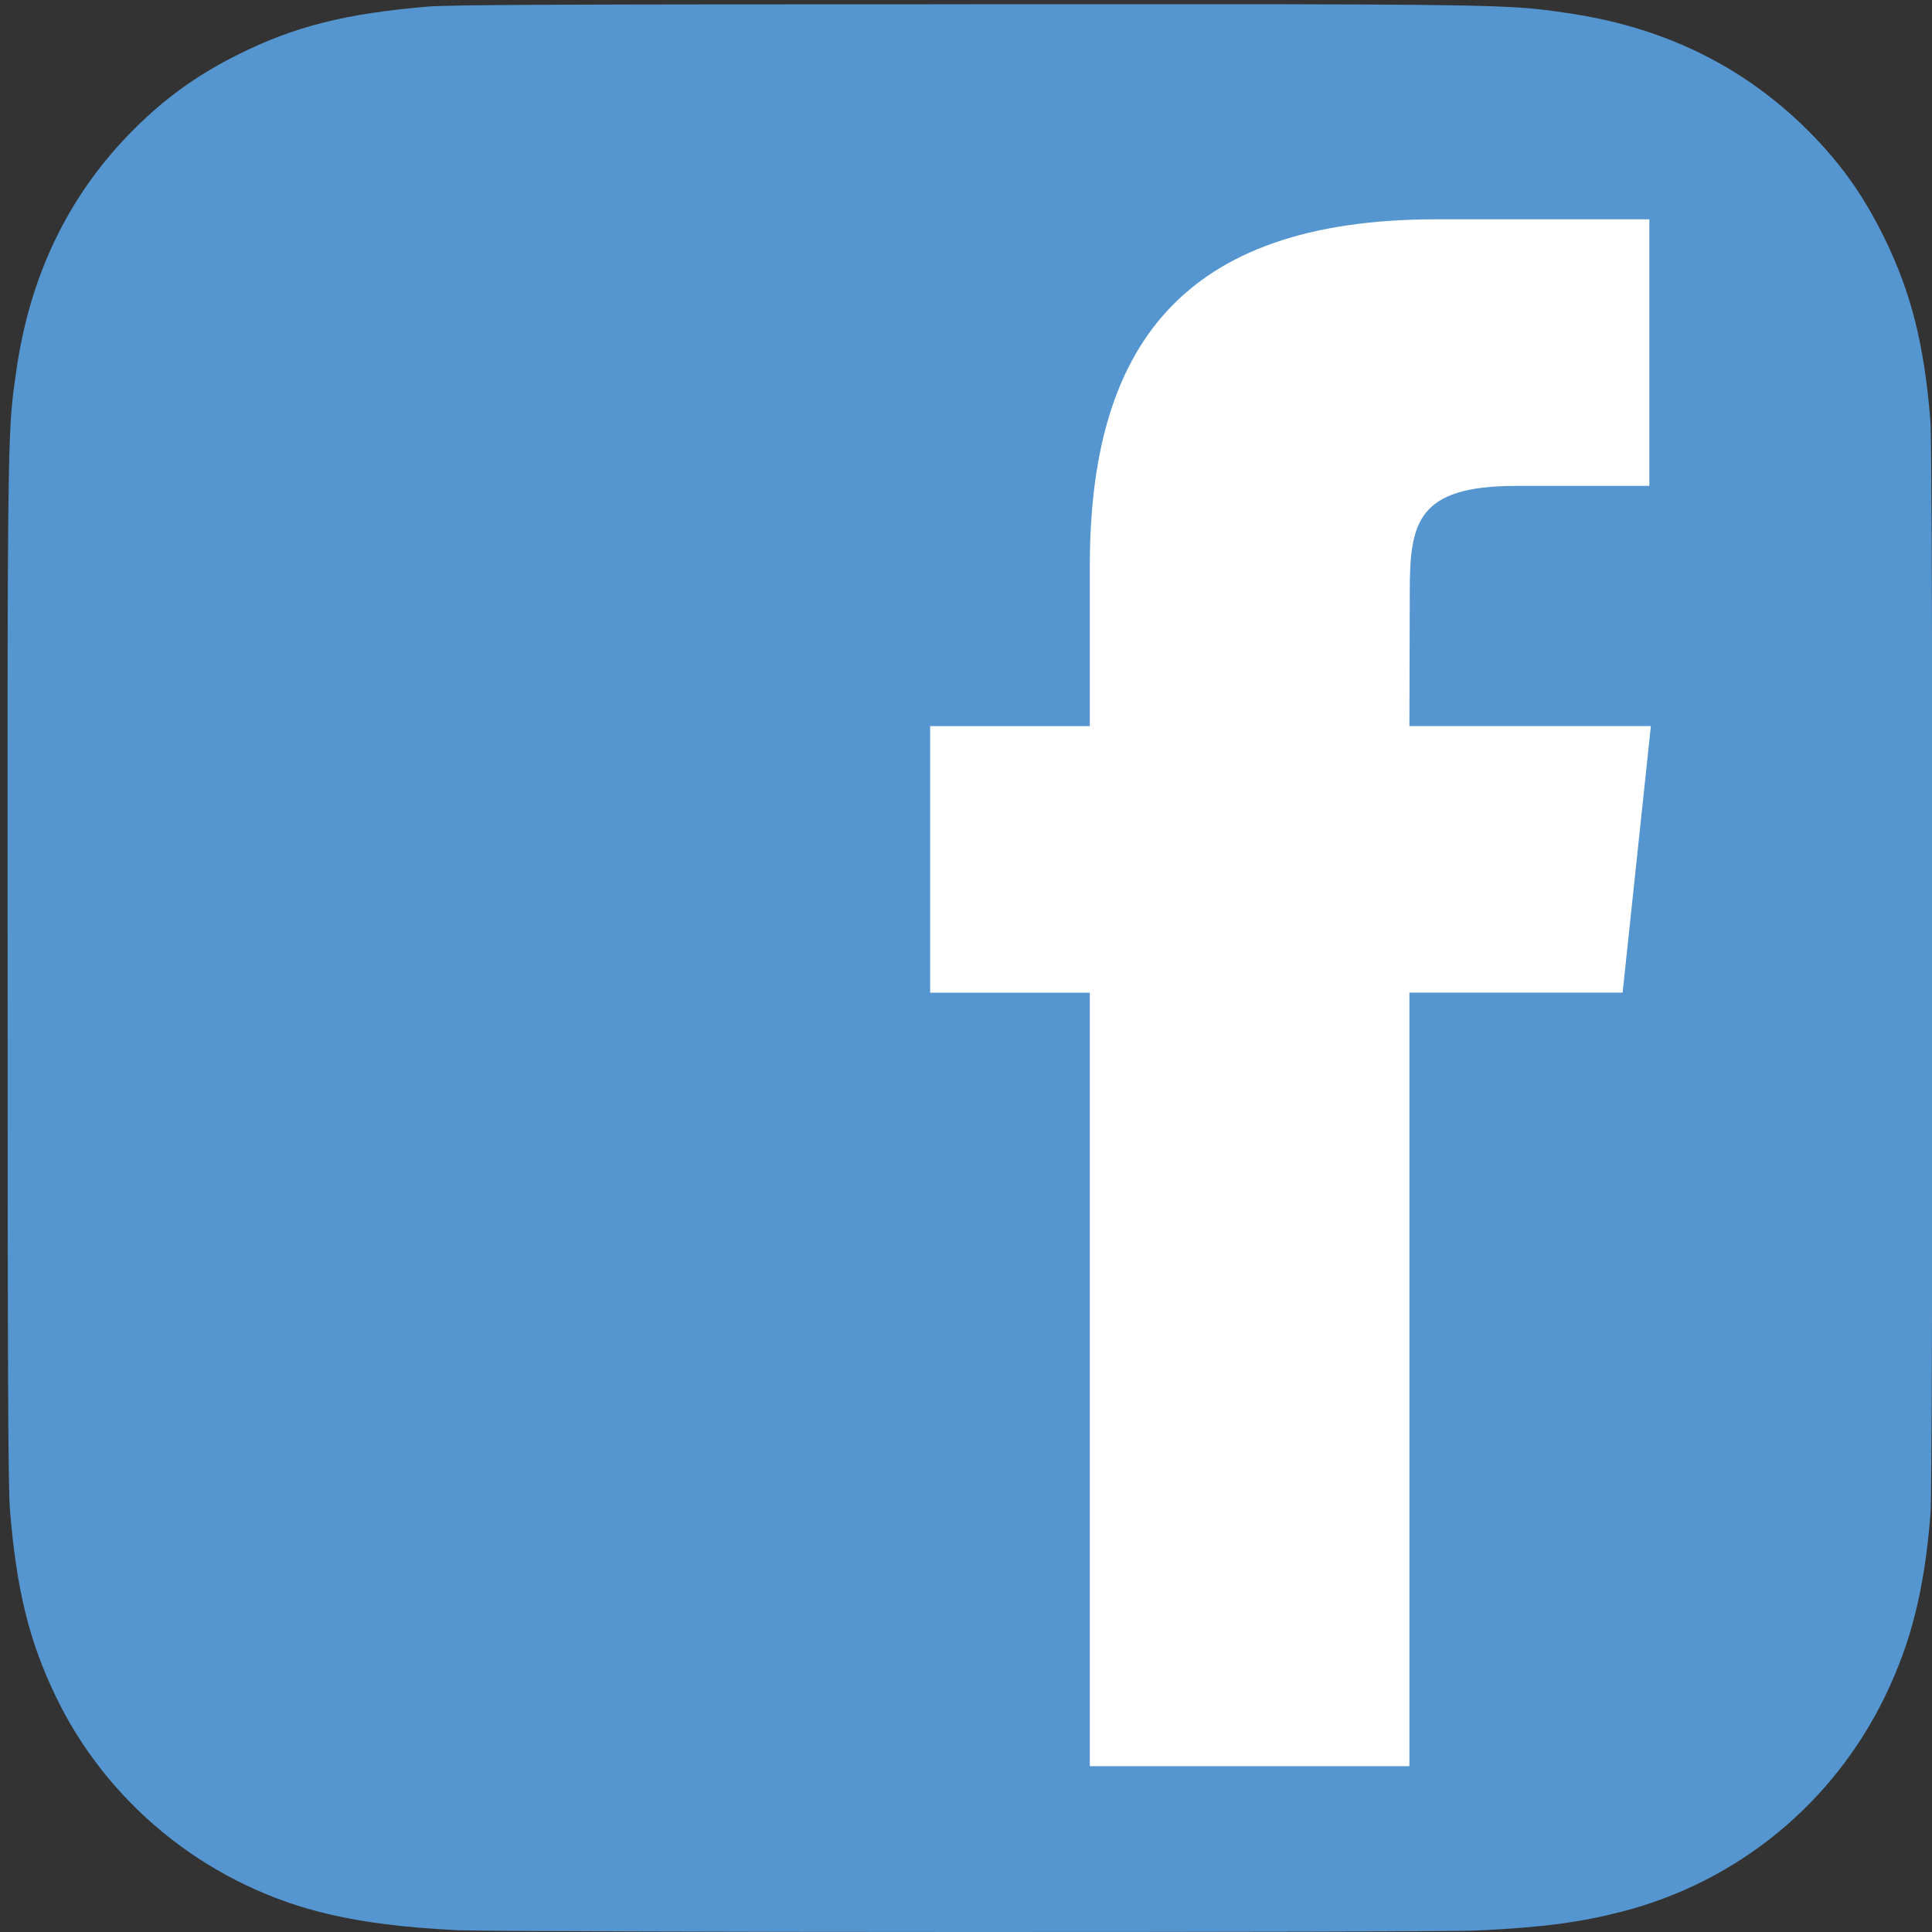 <?xml version="1.0" encoding="utf-8"?>
<!-- Generator: Adobe Illustrator 16.0.0, SVG Export Plug-In . SVG Version: 6.00 Build 0)  -->
<!DOCTYPE svg PUBLIC "-//W3C//DTD SVG 1.1//EN" "http://www.w3.org/Graphics/SVG/1.1/DTD/svg11.dtd">
<svg version="1.1" id="Ebene_1" xmlns="http://www.w3.org/2000/svg" xmlns:xlink="http://www.w3.org/1999/xlink" x="0px" y="0px"
	 width="128px" height="128px" viewBox="0 0 128 128" enable-background="new 0 0 128 128" xml:space="preserve">
<rect x="0" y="0" width="128" height="128" fill="#333333" stroke="none"/>
<path fill="#5696D0" d="M64.284,0.284c-26.62,0-34.406,0.027-35.919,0.153C22.902,0.892,19.503,1.754,15.8,3.601
	c-2.854,1.419-5.105,3.066-7.327,5.373c-4.046,4.208-6.498,9.384-7.385,15.537c-0.431,2.987-0.557,3.596-0.583,18.854
	c-0.01,5.086,0,11.779,0,20.757c0,26.636,0.03,34.429,0.157,35.942c0.441,5.324,1.274,8.676,3.04,12.343
	c3.374,7.016,9.817,12.282,17.409,14.247c2.628,0.677,5.531,1.051,9.258,1.229C31.948,127.95,48.043,128,64.147,128
	s32.208-0.021,33.748-0.1c4.315-0.203,6.821-0.541,9.592-1.258c7.642-1.976,13.968-7.164,17.41-14.275
	c1.729-3.578,2.607-7.059,3.006-12.104c0.087-1.1,0.123-18.646,0.123-36.159c0-17.525-0.041-35.039-0.127-36.14
	c-0.401-5.129-1.28-8.578-3.066-12.224c-1.465-2.984-3.094-5.213-5.457-7.491c-4.219-4.038-9.377-6.494-15.525-7.382
	c-2.979-0.432-3.57-0.56-18.812-0.586H64.284V0.284z"/>
<g id="Layer_3">
	<path fill="#FFFFFF" d="M93.376,117.012H72.203V65.768H61.625V48.107h10.578V37.504c0-14.407,5.973-22.974,22.943-22.974h14.127
		v17.662h-8.83c-6.606,0-7.043,2.468-7.043,7.074l-0.024,8.839h15.998l-1.872,17.661H93.376V117.012z"/>
</g>
</svg>
